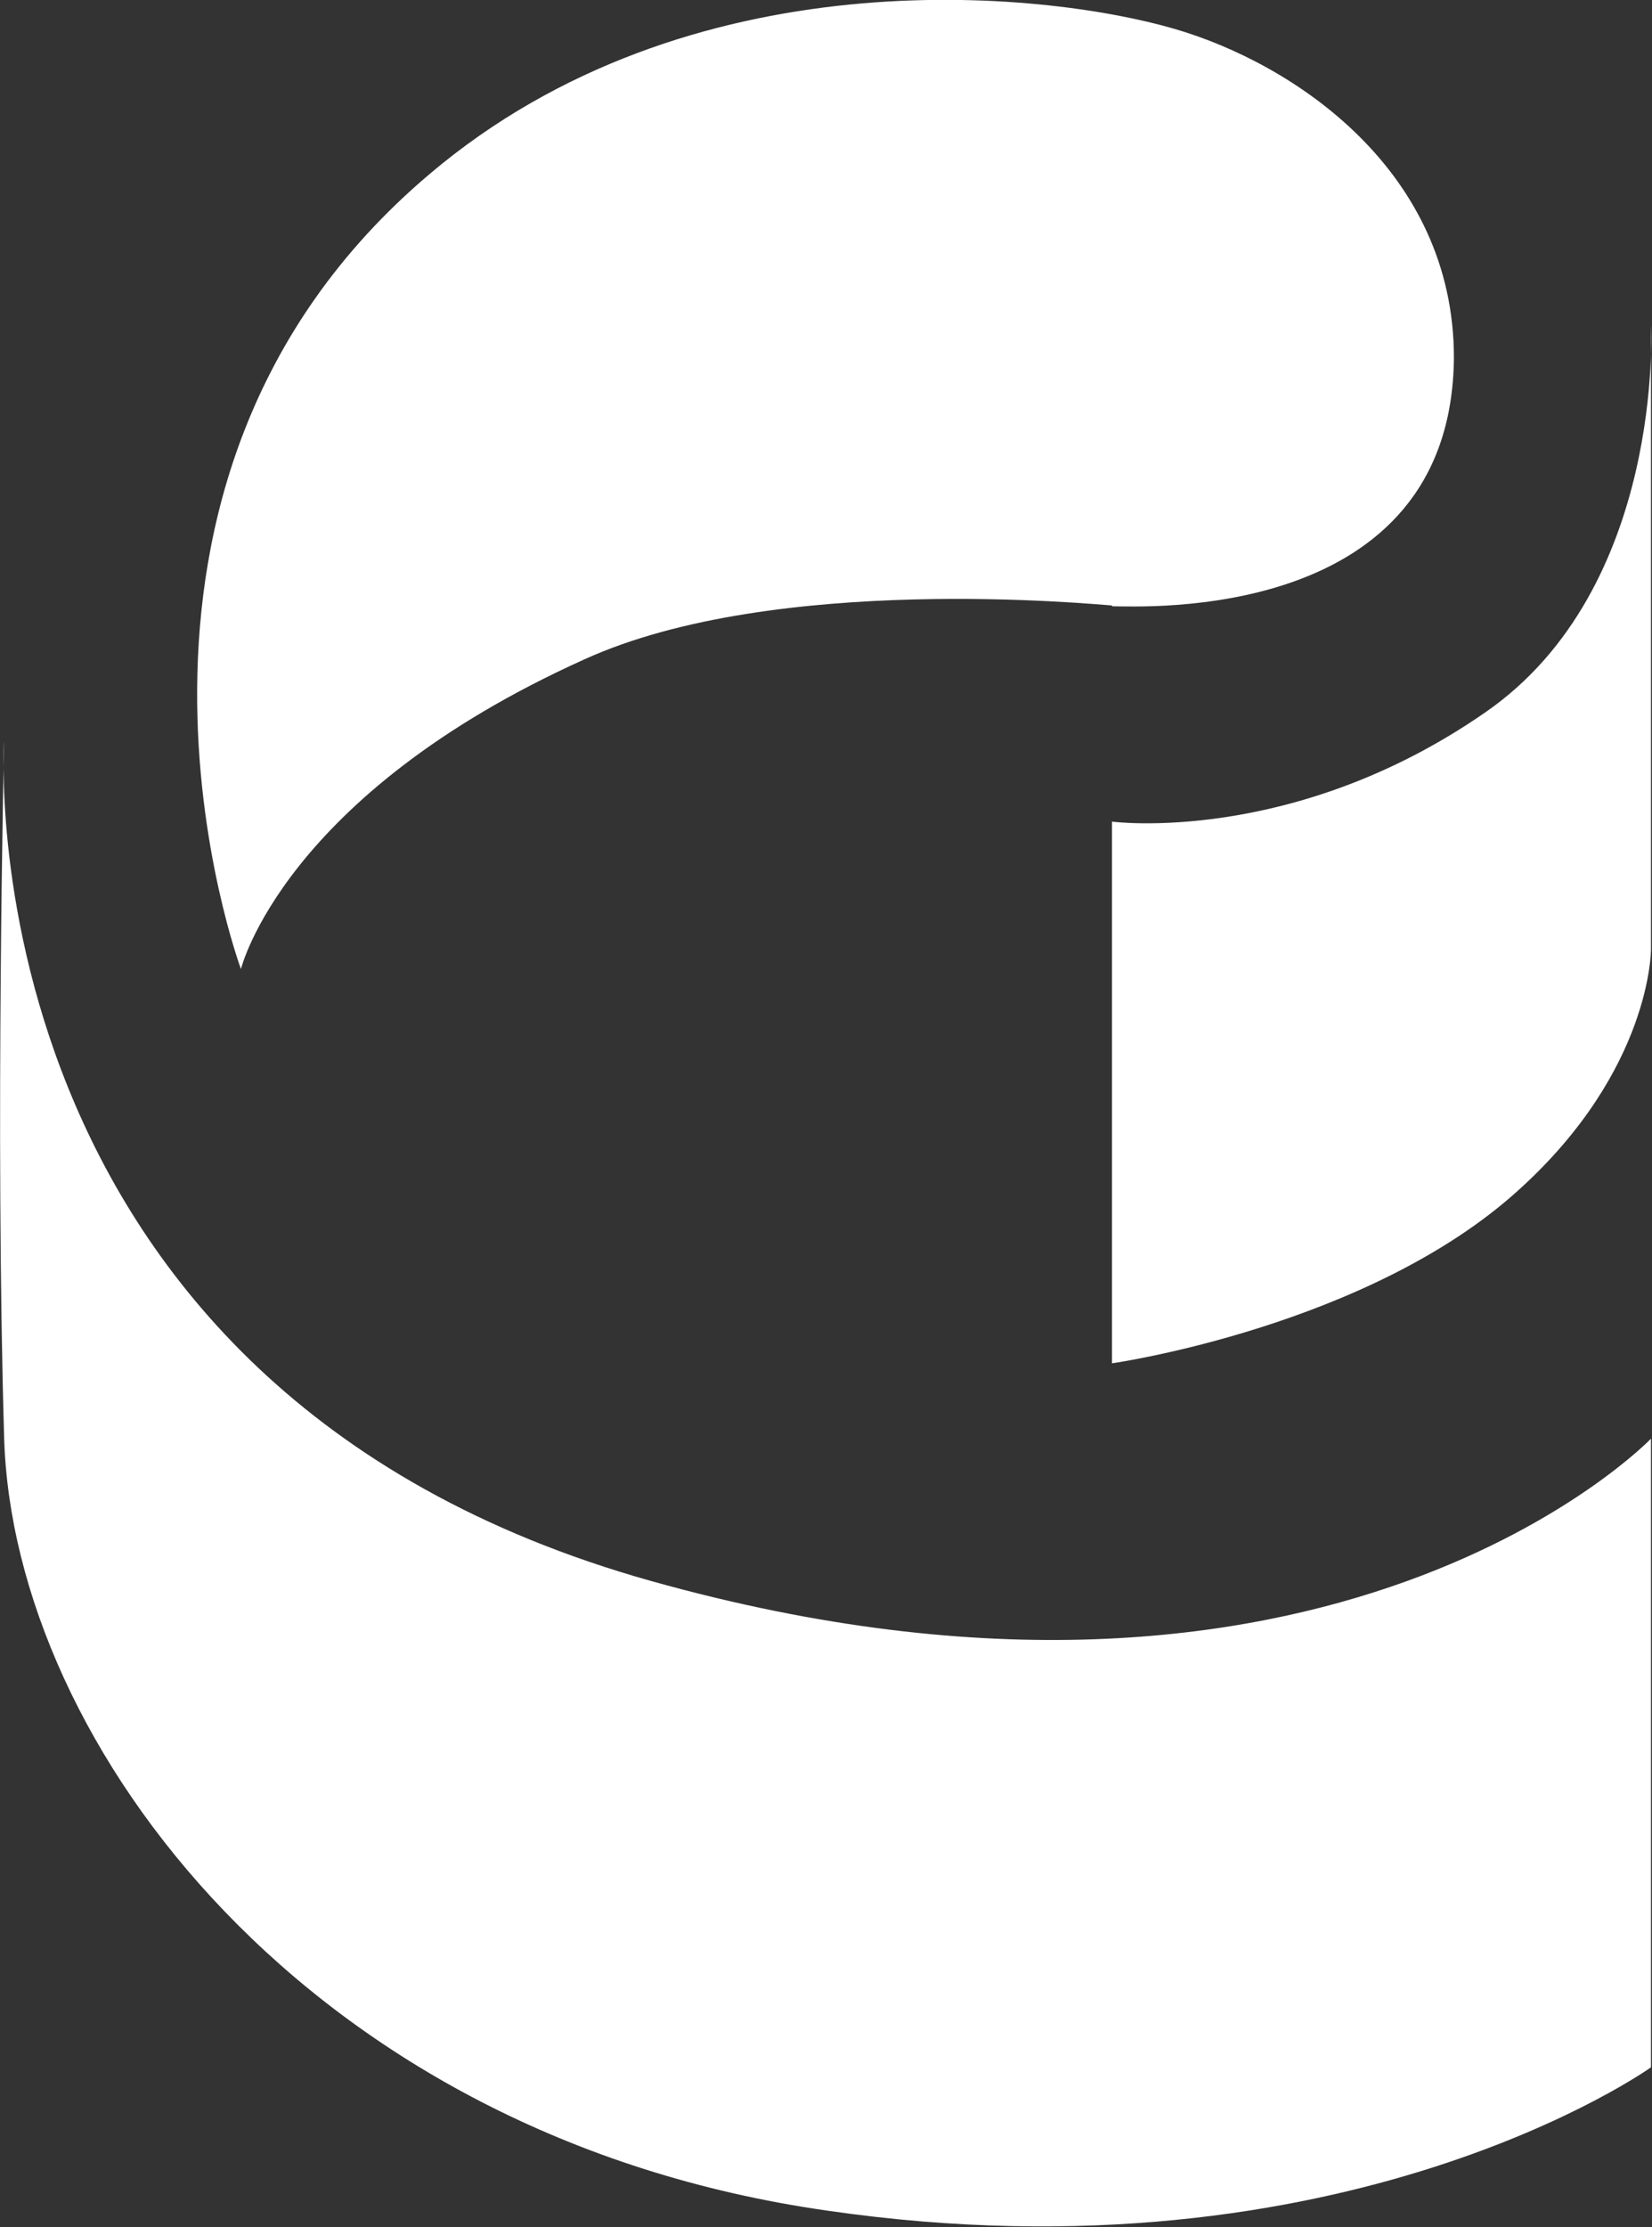 <svg width="742" height="1000" viewBox="0 0 742 1000" fill="none" xmlns="http://www.w3.org/2000/svg">
<rect x="0" y="0" width="742" height="1000" fill="#333333" stroke="none"/>
<g clip-path="url(#clip0_339_165)">
<path d="M499.442 271.849C492.377 271.477 348.457 256.973 262.551 296.021C127.185 357.01 108.219 435.106 108.219 435.106C108.219 435.106 27.52 217.925 193.009 78.096C309.409 -20.453 467.832 -4.462 527.706 13.016C581.257 28.635 653.031 76.609 653.031 160.655C651.915 280.03 512.83 272.22 499.442 272.22V271.849Z" fill="white"/>
<path d="M499.442 369.283V612.124C499.442 612.124 614.727 595.761 682.41 534.028C741.912 480.104 741.54 426.181 741.54 426.181V146.151C741.54 146.151 747.862 264.039 667.163 319.822C580.885 379.695 499.442 368.911 499.442 368.911V369.283Z" fill="white"/>
<path d="M741.539 645.593V928.226C741.539 928.226 604.314 1026.4 371.513 992.563C139.085 959.465 5.95 783.563 1.859 645.593C-2.232 507.996 1.859 332.466 1.859 332.466C1.859 332.466 -18.223 622.908 292.674 709.93C597.992 795.463 741.539 645.965 741.539 645.965V645.593Z" fill="white"/>
</g>
<defs>
<clipPath id="clip0_339_165">
<rect width="741.54" height="1000" fill="white"/>
</clipPath>
</defs>
</svg>
